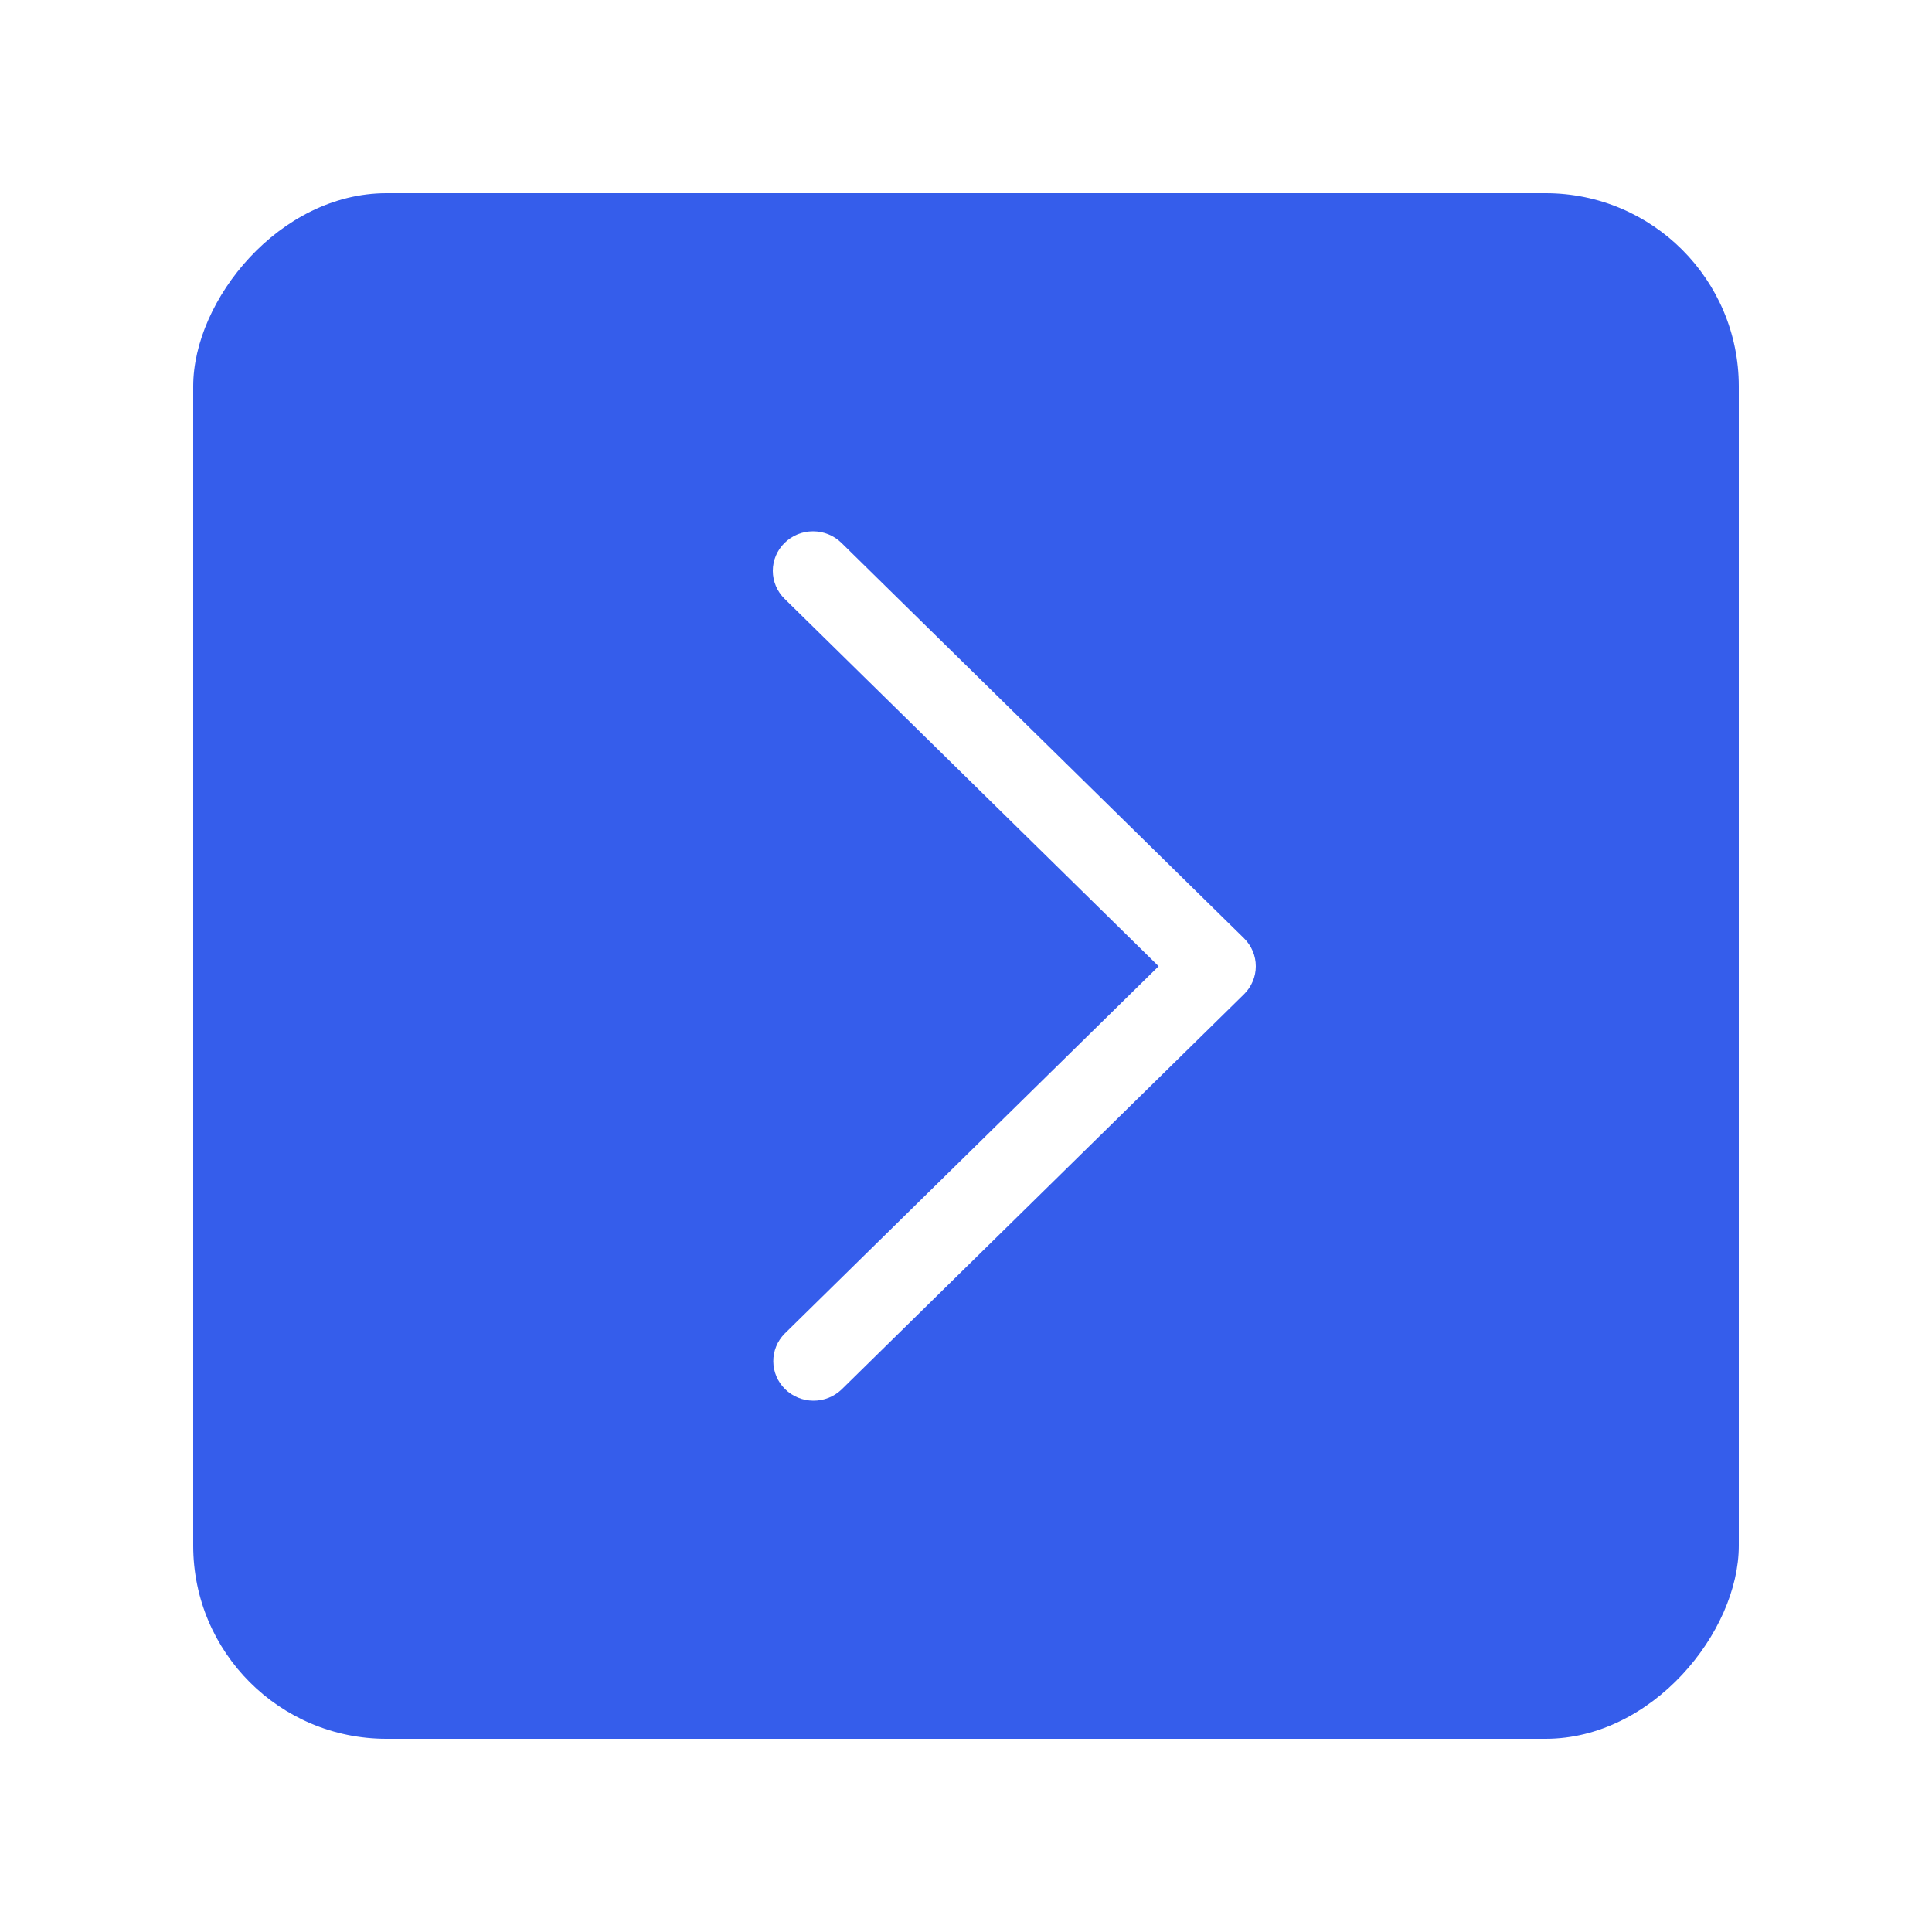<?xml version="1.0" encoding="UTF-8"?> <svg xmlns="http://www.w3.org/2000/svg" width="40" height="40" viewBox="0 0 40 40" fill="none"> <g filter="url(#filter0_d_698_18374)"> <rect width="32" height="32" rx="4" transform="matrix(-1 0 0 1 36 2)" fill="#355DEB"></rect> <path d="M16.244 9.24C16.088 9.393 16 9.601 16 9.818C16 10.036 16.088 10.244 16.244 10.397L23.988 18.005L16.244 25.613C16.092 25.767 16.008 25.974 16.01 26.189C16.012 26.403 16.1 26.608 16.254 26.76C16.409 26.912 16.618 26.998 16.836 27C17.055 27.002 17.265 26.919 17.422 26.77L25.756 18.584C25.912 18.43 26 18.222 26 18.005C26 17.788 25.912 17.58 25.756 17.426L17.422 9.24C17.266 9.086 17.054 9 16.833 9C16.612 9 16.4 9.086 16.244 9.24Z" fill="white"></path> </g> <defs> <filter id="filter0_d_698_18374" x="0" y="0" width="40" height="40" filterUnits="userSpaceOnUse" color-interpolation-filters="sRGB"> <feFlood flood-opacity="0" result="BackgroundImageFix"></feFlood> <feColorMatrix in="SourceAlpha" type="matrix" values="0 0 0 0 0 0 0 0 0 0 0 0 0 0 0 0 0 0 127 0" result="hardAlpha"></feColorMatrix> <feOffset dy="2"></feOffset> <feGaussianBlur stdDeviation="2"></feGaussianBlur> <feComposite in2="hardAlpha" operator="out"></feComposite> <feColorMatrix type="matrix" values="0 0 0 0 0.051 0 0 0 0 0.024 0 0 0 0 0 0 0 0 0.16 0"></feColorMatrix> <feBlend mode="normal" in2="BackgroundImageFix" result="effect1_dropShadow_698_18374"></feBlend> <feBlend mode="normal" in="SourceGraphic" in2="effect1_dropShadow_698_18374" result="shape"></feBlend> </filter> </defs> </svg> 